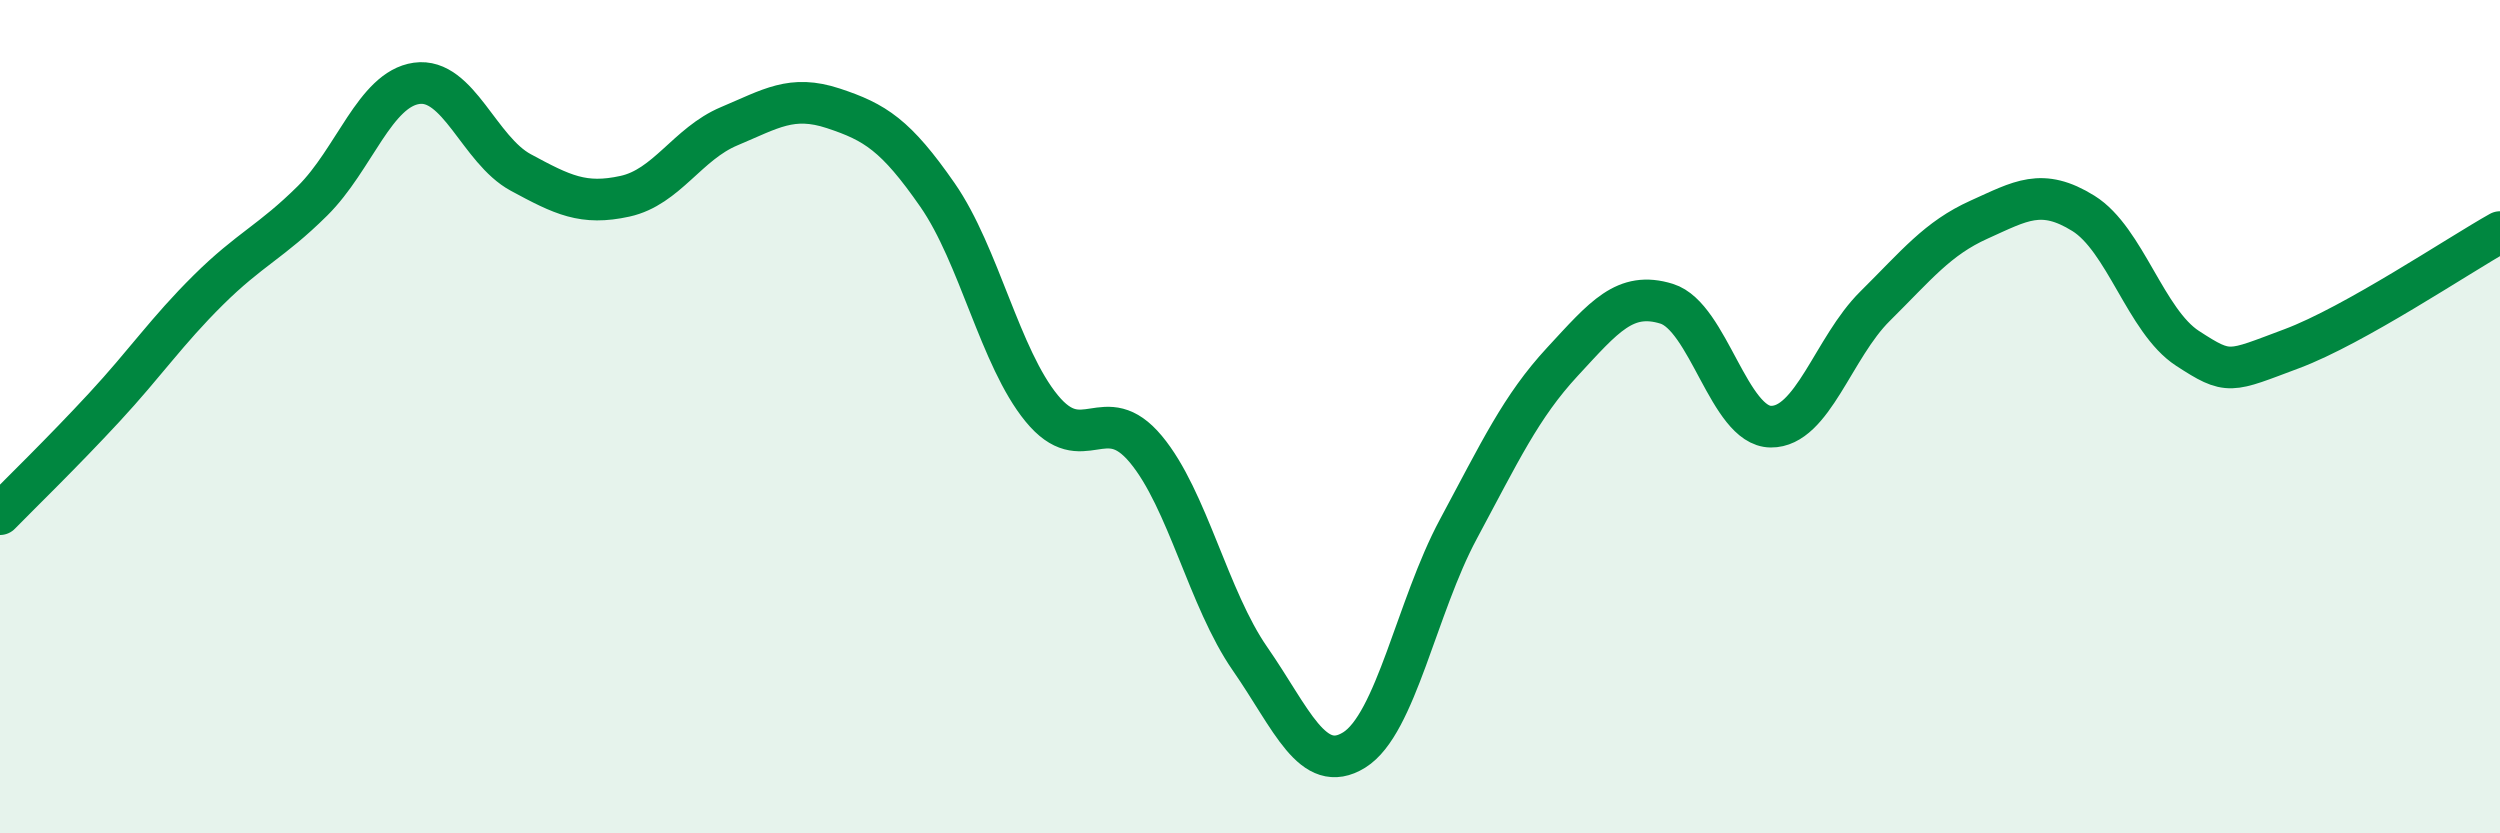 
    <svg width="60" height="20" viewBox="0 0 60 20" xmlns="http://www.w3.org/2000/svg">
      <path
        d="M 0,12.34 C 0.5,11.83 1.5,10.86 2.5,9.78 C 3.5,8.7 4,7.95 5,6.96 C 6,5.97 6.5,5.81 7.5,4.82 C 8.5,3.83 9,2.14 10,2 C 11,1.86 11.5,3.6 12.5,4.14 C 13.5,4.68 14,4.93 15,4.71 C 16,4.49 16.5,3.45 17.5,3.03 C 18.5,2.61 19,2.27 20,2.6 C 21,2.93 21.5,3.24 22.5,4.68 C 23.5,6.12 24,8.58 25,9.8 C 26,11.02 26.5,9.58 27.5,10.78 C 28.5,11.98 29,14.37 30,15.81 C 31,17.25 31.5,18.62 32.5,18 C 33.5,17.38 34,14.56 35,12.7 C 36,10.84 36.5,9.76 37.5,8.68 C 38.5,7.6 39,6.98 40,7.29 C 41,7.6 41.5,10.23 42.5,10.24 C 43.5,10.25 44,8.34 45,7.35 C 46,6.36 46.5,5.72 47.5,5.27 C 48.5,4.82 49,4.5 50,5.12 C 51,5.74 51.5,7.71 52.5,8.36 C 53.5,9.01 53.5,8.93 55,8.37 C 56.5,7.81 59,6.13 60,5.57L60 20L0 20Z"
        fill="#008740"
        opacity="0.1"
        stroke-linecap="round"
        stroke-linejoin="round"
      />
      <path
        d="M 0,12.34 C 0.5,11.83 1.5,10.86 2.5,9.78 C 3.5,8.7 4,7.95 5,6.96 C 6,5.97 6.5,5.81 7.5,4.82 C 8.5,3.83 9,2.14 10,2 C 11,1.86 11.5,3.6 12.5,4.14 C 13.5,4.68 14,4.93 15,4.71 C 16,4.49 16.5,3.45 17.5,3.03 C 18.5,2.61 19,2.27 20,2.6 C 21,2.93 21.5,3.24 22.5,4.68 C 23.5,6.12 24,8.58 25,9.8 C 26,11.02 26.5,9.58 27.5,10.78 C 28.5,11.98 29,14.37 30,15.81 C 31,17.25 31.5,18.62 32.5,18 C 33.5,17.38 34,14.56 35,12.7 C 36,10.84 36.5,9.76 37.5,8.68 C 38.5,7.6 39,6.98 40,7.29 C 41,7.6 41.5,10.23 42.5,10.24 C 43.5,10.25 44,8.34 45,7.35 C 46,6.36 46.5,5.72 47.5,5.27 C 48.5,4.82 49,4.5 50,5.12 C 51,5.74 51.5,7.71 52.5,8.36 C 53.5,9.01 53.5,8.93 55,8.37 C 56.5,7.81 59,6.13 60,5.57"
        stroke="#008740"
        stroke-width="1"
        fill="none"
        stroke-linecap="round"
        stroke-linejoin="round"
      />
    </svg>
  